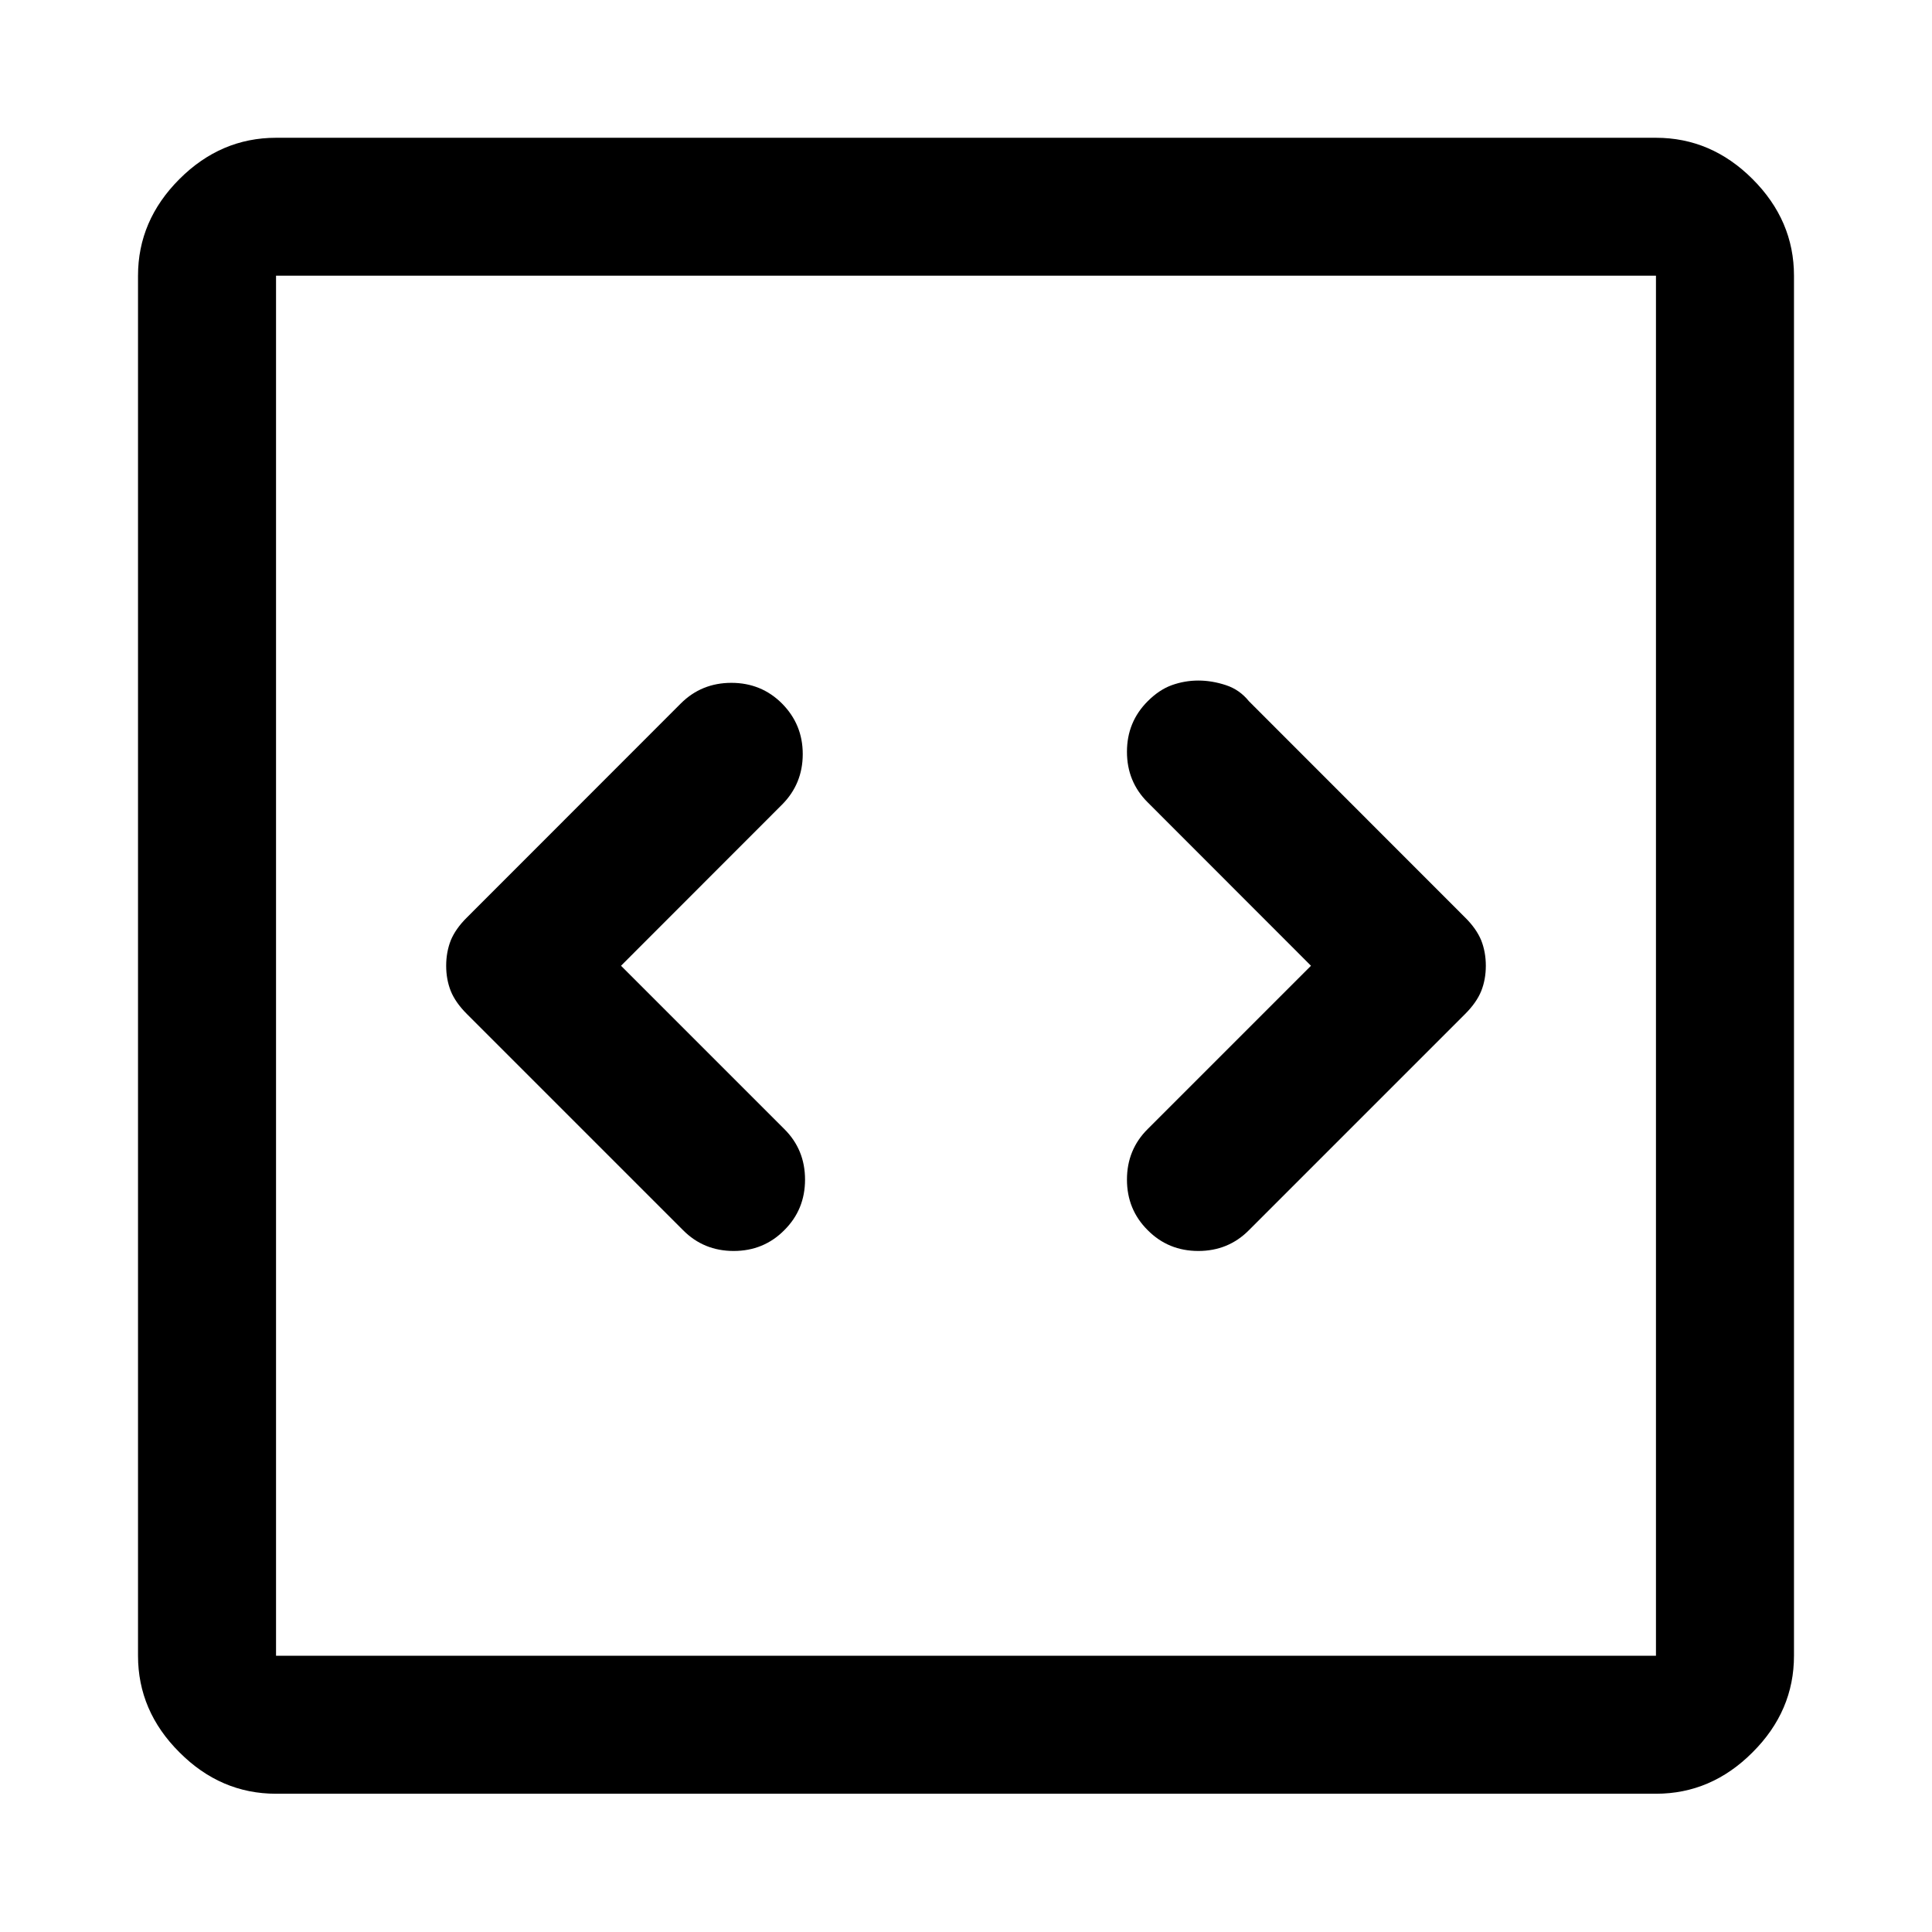 <svg width="16" height="16" viewBox="0 0 16 16" fill="none" xmlns="http://www.w3.org/2000/svg">
<path d="M5.143 7.998L6.476 6.664C6.59 6.55 6.648 6.41 6.648 6.245C6.648 6.08 6.59 5.941 6.476 5.826C6.362 5.712 6.222 5.655 6.057 5.655C5.892 5.655 5.752 5.712 5.638 5.826L3.867 7.598C3.803 7.661 3.759 7.725 3.733 7.788C3.708 7.852 3.695 7.922 3.695 7.998C3.695 8.074 3.708 8.144 3.733 8.207C3.759 8.271 3.803 8.334 3.867 8.398L5.657 10.188C5.771 10.303 5.911 10.36 6.076 10.36C6.241 10.36 6.381 10.303 6.495 10.188C6.61 10.074 6.667 9.934 6.667 9.769C6.667 9.604 6.61 9.464 6.495 9.35L5.143 7.998ZM10.857 7.998L9.505 9.35C9.39 9.464 9.333 9.604 9.333 9.769C9.333 9.934 9.39 10.074 9.505 10.188C9.619 10.303 9.759 10.36 9.924 10.36C10.089 10.36 10.229 10.303 10.343 10.188L12.133 8.398C12.197 8.334 12.241 8.271 12.267 8.207C12.292 8.144 12.305 8.074 12.305 7.998C12.305 7.922 12.292 7.852 12.267 7.788C12.241 7.725 12.197 7.661 12.133 7.598L10.343 5.807C10.292 5.744 10.229 5.699 10.152 5.674C10.076 5.649 10 5.636 9.924 5.636C9.848 5.636 9.775 5.649 9.705 5.674C9.635 5.699 9.568 5.744 9.505 5.807C9.39 5.922 9.333 6.061 9.333 6.226C9.333 6.391 9.39 6.531 9.505 6.645L10.857 7.998ZM2.286 14.855C1.981 14.855 1.714 14.741 1.486 14.512C1.257 14.284 1.143 14.017 1.143 13.712V2.283C1.143 1.979 1.257 1.712 1.486 1.483C1.714 1.255 1.981 1.141 2.286 1.141H13.714C14.019 1.141 14.286 1.255 14.514 1.483C14.743 1.712 14.857 1.979 14.857 2.283V13.712C14.857 14.017 14.743 14.284 14.514 14.512C14.286 14.741 14.019 14.855 13.714 14.855H2.286ZM2.286 13.712H13.714V2.283H2.286V13.712Z" fill="currentColor"/>
</svg>
